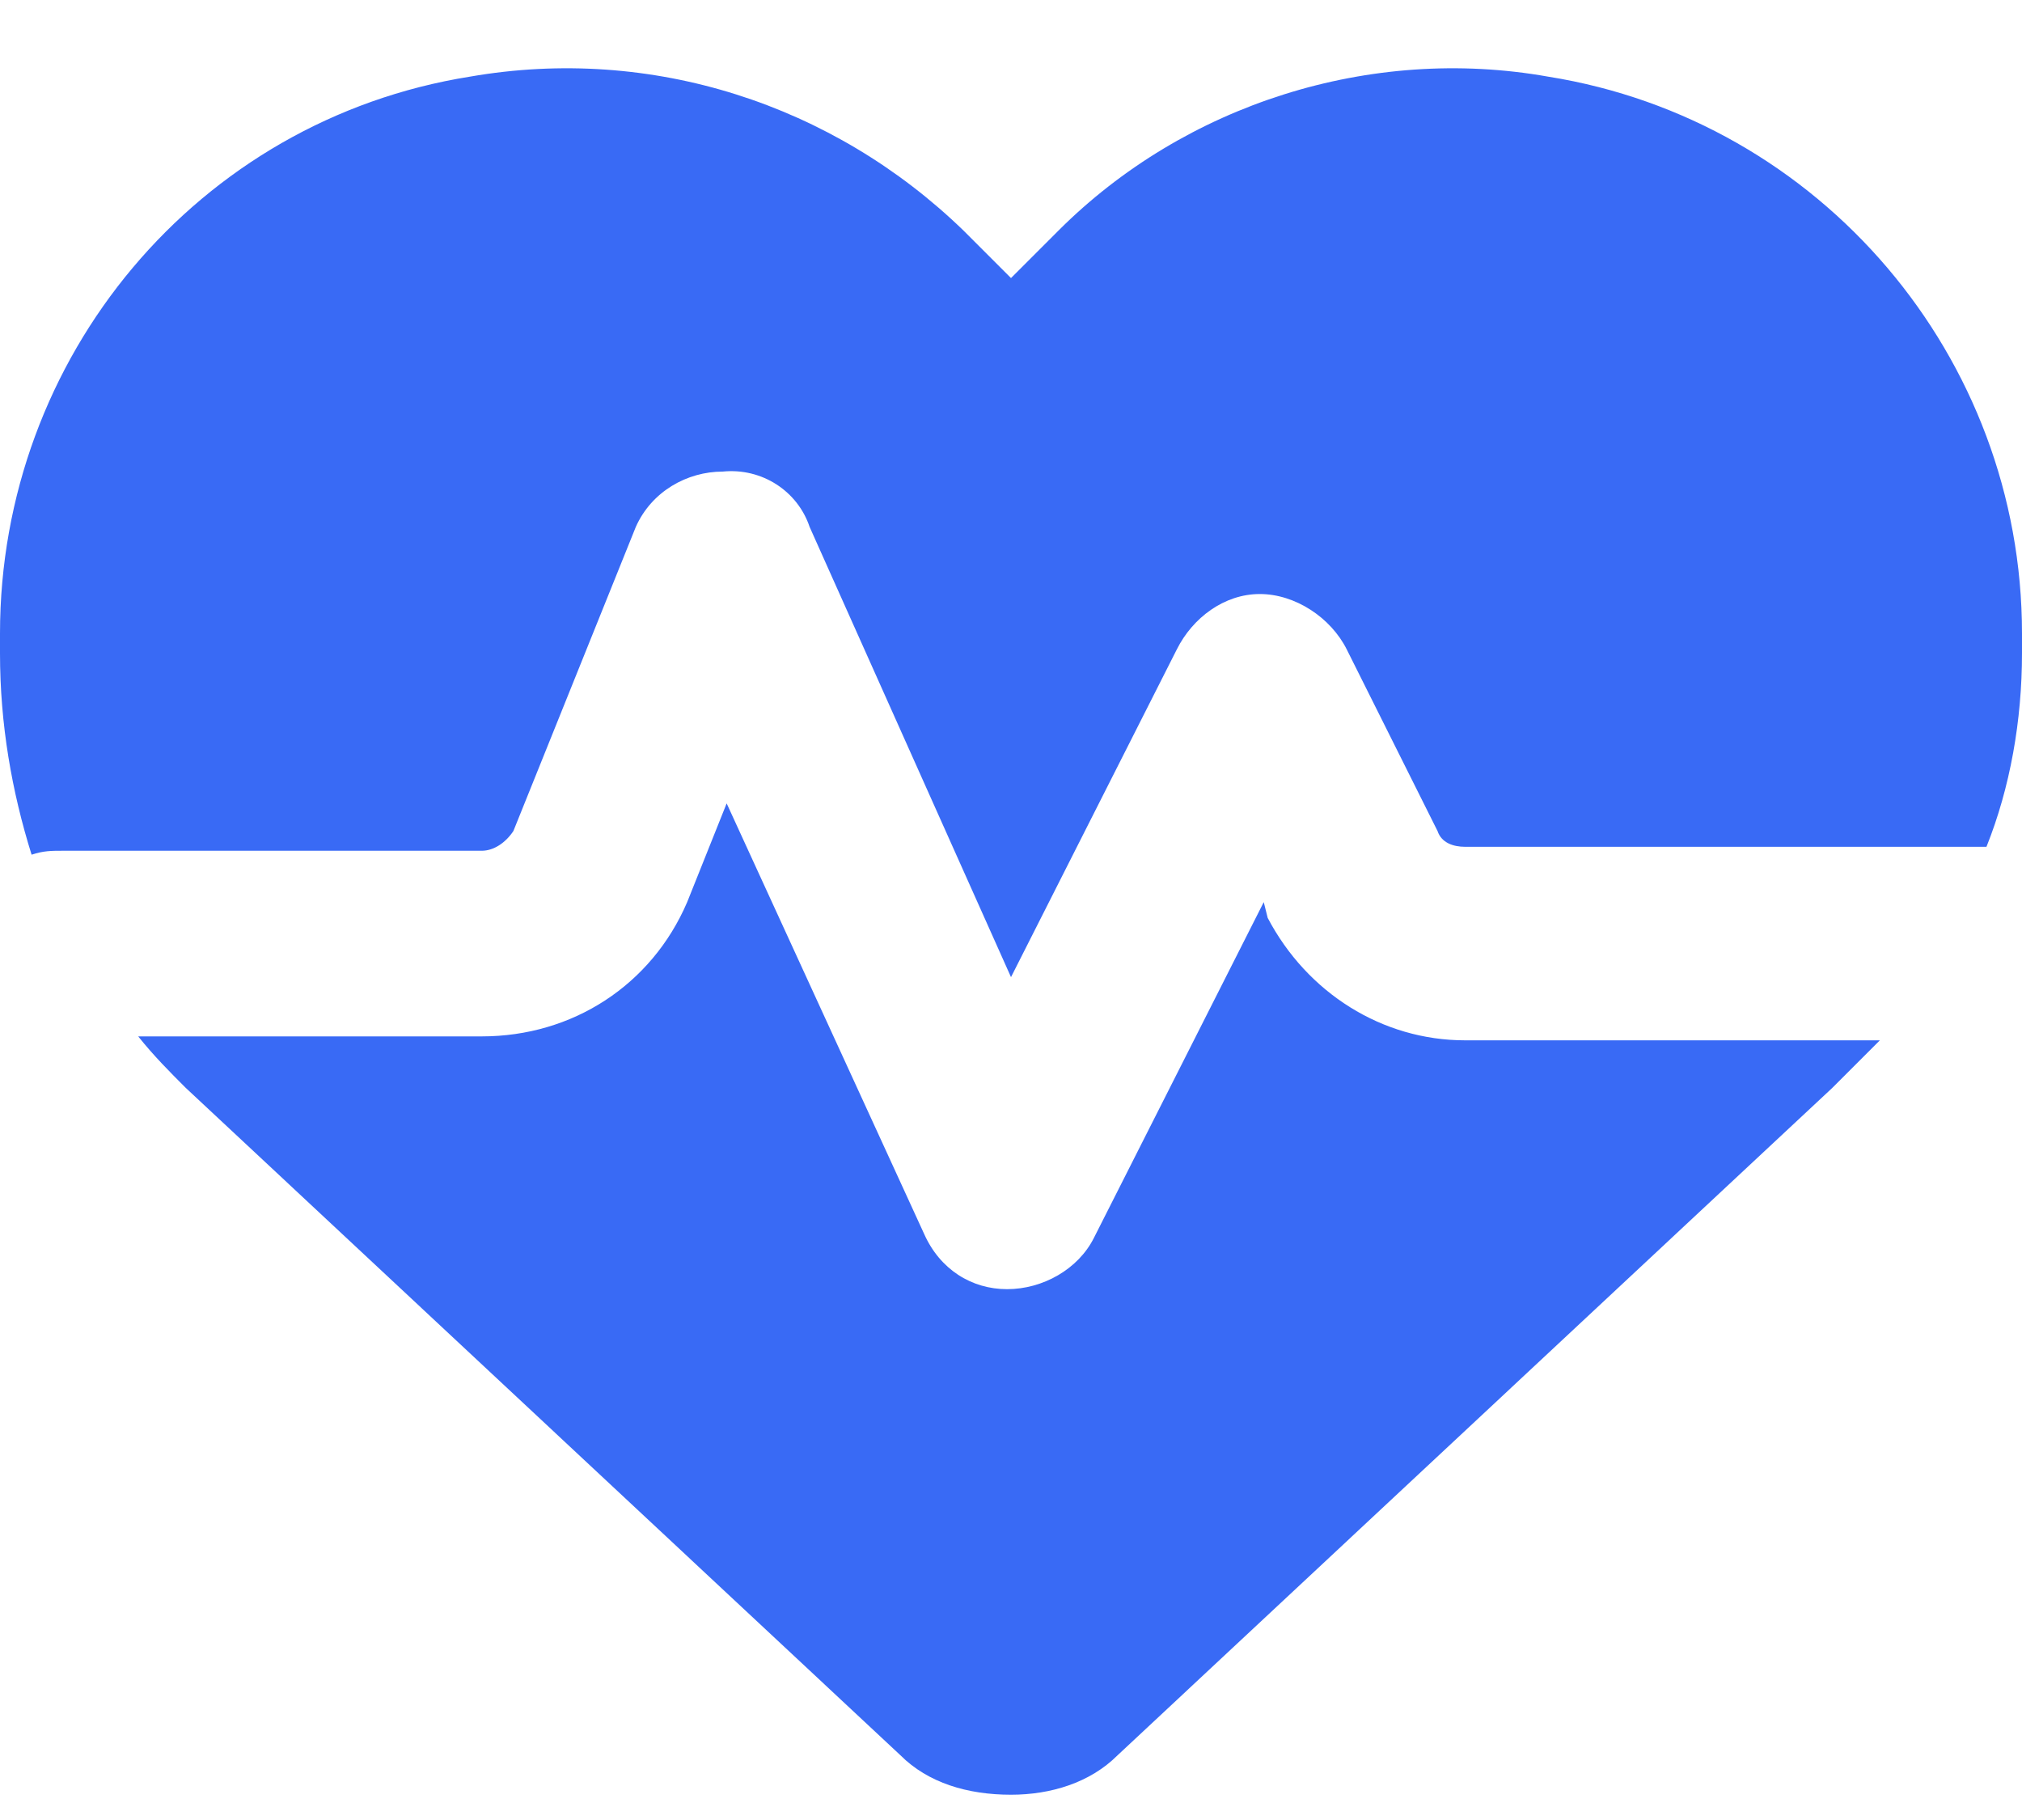 <svg xmlns="http://www.w3.org/2000/svg" fill="none" viewBox="0 0 40 36" height="36" width="40">
<path fill="#396AF5" d="M17.812 34.719L3.672 21.516C3.359 21.203 3.047 20.891 2.734 20.5H9.531C11.328 20.5 12.891 19.484 13.594 17.844L14.375 15.891L18.281 24.406C18.594 25.109 19.219 25.5 19.922 25.5C20.625 25.5 21.328 25.109 21.641 24.484L25 17.844L25.078 18.156C25.859 19.641 27.344 20.578 28.984 20.578H37.188C36.875 20.891 36.562 21.203 36.25 21.516L22.109 34.719C21.562 35.266 20.781 35.5 20 35.5C19.141 35.5 18.359 35.266 17.812 34.719ZM39.297 16.75H28.984C28.75 16.75 28.516 16.672 28.438 16.438L26.641 12.844C26.328 12.219 25.625 11.75 24.922 11.75C24.219 11.75 23.594 12.219 23.281 12.844L20 19.328L16.016 10.422C15.781 9.719 15.078 9.25 14.297 9.328C13.594 9.328 12.891 9.719 12.578 10.422L10.156 16.438C10 16.672 9.766 16.828 9.531 16.828H1.25C1.016 16.828 0.859 16.828 0.625 16.906C0.234 15.656 0 14.328 0 12.922V12.531C0 7.062 3.906 2.375 9.297 1.516C12.891 0.891 16.484 2.062 19.062 4.562L20 5.5L20.938 4.562C23.438 2.062 27.109 0.891 30.625 1.516C36.016 2.375 40 7.062 40 12.531V12.922C40 14.25 39.766 15.578 39.297 16.75Z"></path>
</svg>

